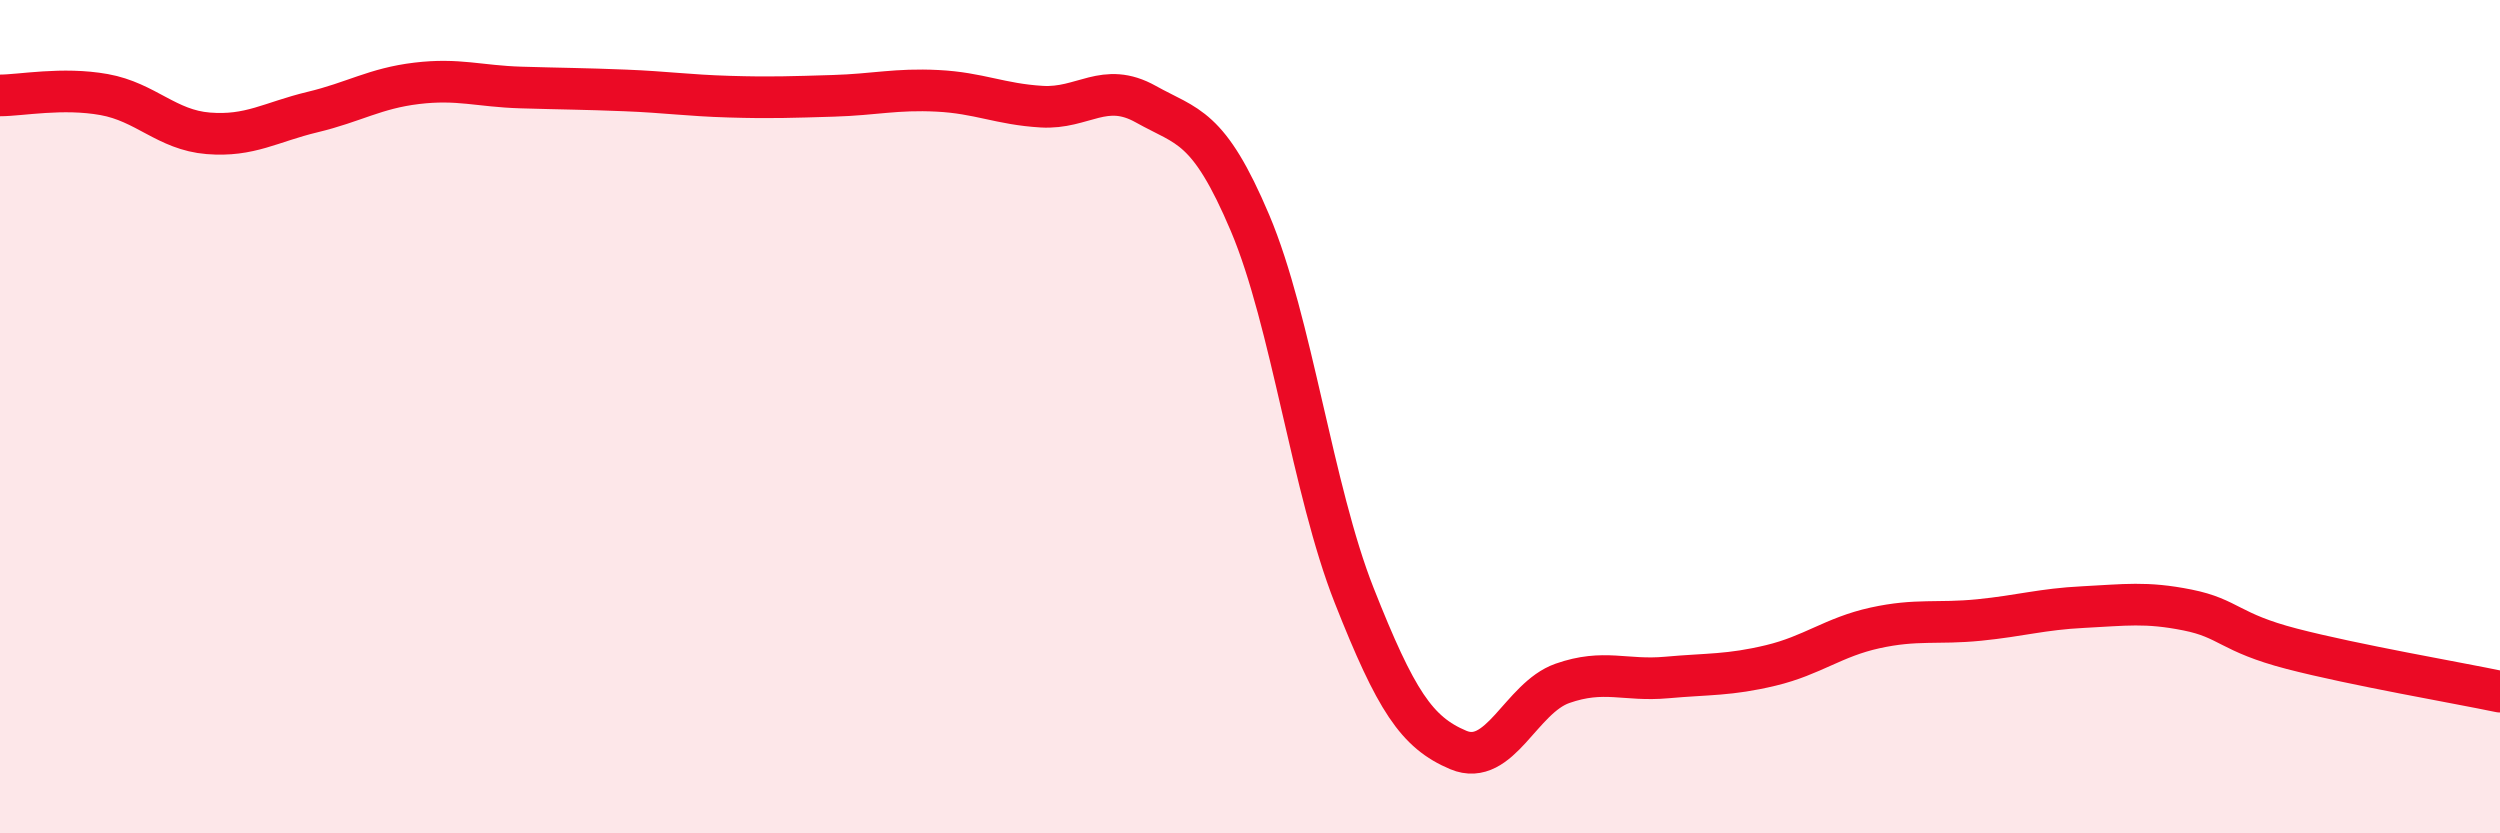 
    <svg width="60" height="20" viewBox="0 0 60 20" xmlns="http://www.w3.org/2000/svg">
      <path
        d="M 0,2.29 C 0.5,2.29 1.5,2.09 2.5,2.27 C 3.5,2.45 4,3.12 5,3.2 C 6,3.28 6.5,2.93 7.5,2.69 C 8.5,2.45 9,2.12 10,2 C 11,1.88 11.5,2.07 12.5,2.1 C 13.5,2.13 14,2.13 15,2.17 C 16,2.21 16.5,2.29 17.5,2.32 C 18.5,2.35 19,2.33 20,2.3 C 21,2.27 21.5,2.13 22.5,2.18 C 23.5,2.23 24,2.5 25,2.56 C 26,2.62 26.5,1.94 27.5,2.5 C 28.5,3.06 29,2.99 30,5.35 C 31,7.71 31.5,11.76 32.5,14.29 C 33.5,16.82 34,17.58 35,18 C 36,18.42 36.5,16.75 37.5,16.4 C 38.5,16.05 39,16.35 40,16.26 C 41,16.17 41.5,16.21 42.5,15.97 C 43.5,15.73 44,15.29 45,15.07 C 46,14.85 46.5,14.98 47.5,14.88 C 48.5,14.78 49,14.62 50,14.57 C 51,14.52 51.5,14.44 52.5,14.64 C 53.5,14.84 53.5,15.18 55,15.57 C 56.5,15.96 59,16.39 60,16.6L60 20L0 20Z"
        fill="#EB0A25"
        opacity="0.1"
        stroke-linecap="round"
        stroke-linejoin="round"
      />
      <path
        d="M 0,2.29 C 0.5,2.29 1.5,2.09 2.5,2.27 C 3.5,2.45 4,3.12 5,3.2 C 6,3.28 6.5,2.93 7.5,2.69 C 8.5,2.45 9,2.12 10,2 C 11,1.88 11.5,2.07 12.5,2.1 C 13.5,2.13 14,2.13 15,2.17 C 16,2.21 16.5,2.29 17.5,2.32 C 18.5,2.35 19,2.33 20,2.3 C 21,2.27 21.5,2.13 22.5,2.18 C 23.5,2.23 24,2.5 25,2.56 C 26,2.62 26.5,1.94 27.5,2.5 C 28.5,3.06 29,2.99 30,5.35 C 31,7.71 31.5,11.76 32.5,14.29 C 33.5,16.82 34,17.58 35,18 C 36,18.42 36.5,16.75 37.5,16.4 C 38.5,16.05 39,16.35 40,16.26 C 41,16.17 41.5,16.21 42.5,15.97 C 43.5,15.73 44,15.29 45,15.07 C 46,14.85 46.5,14.98 47.5,14.88 C 48.5,14.78 49,14.62 50,14.57 C 51,14.52 51.5,14.44 52.5,14.64 C 53.5,14.84 53.5,15.18 55,15.57 C 56.5,15.96 59,16.39 60,16.6"
        stroke="#EB0A25"
        stroke-width="1"
        fill="none"
        stroke-linecap="round"
        stroke-linejoin="round"
      />
    </svg>
  